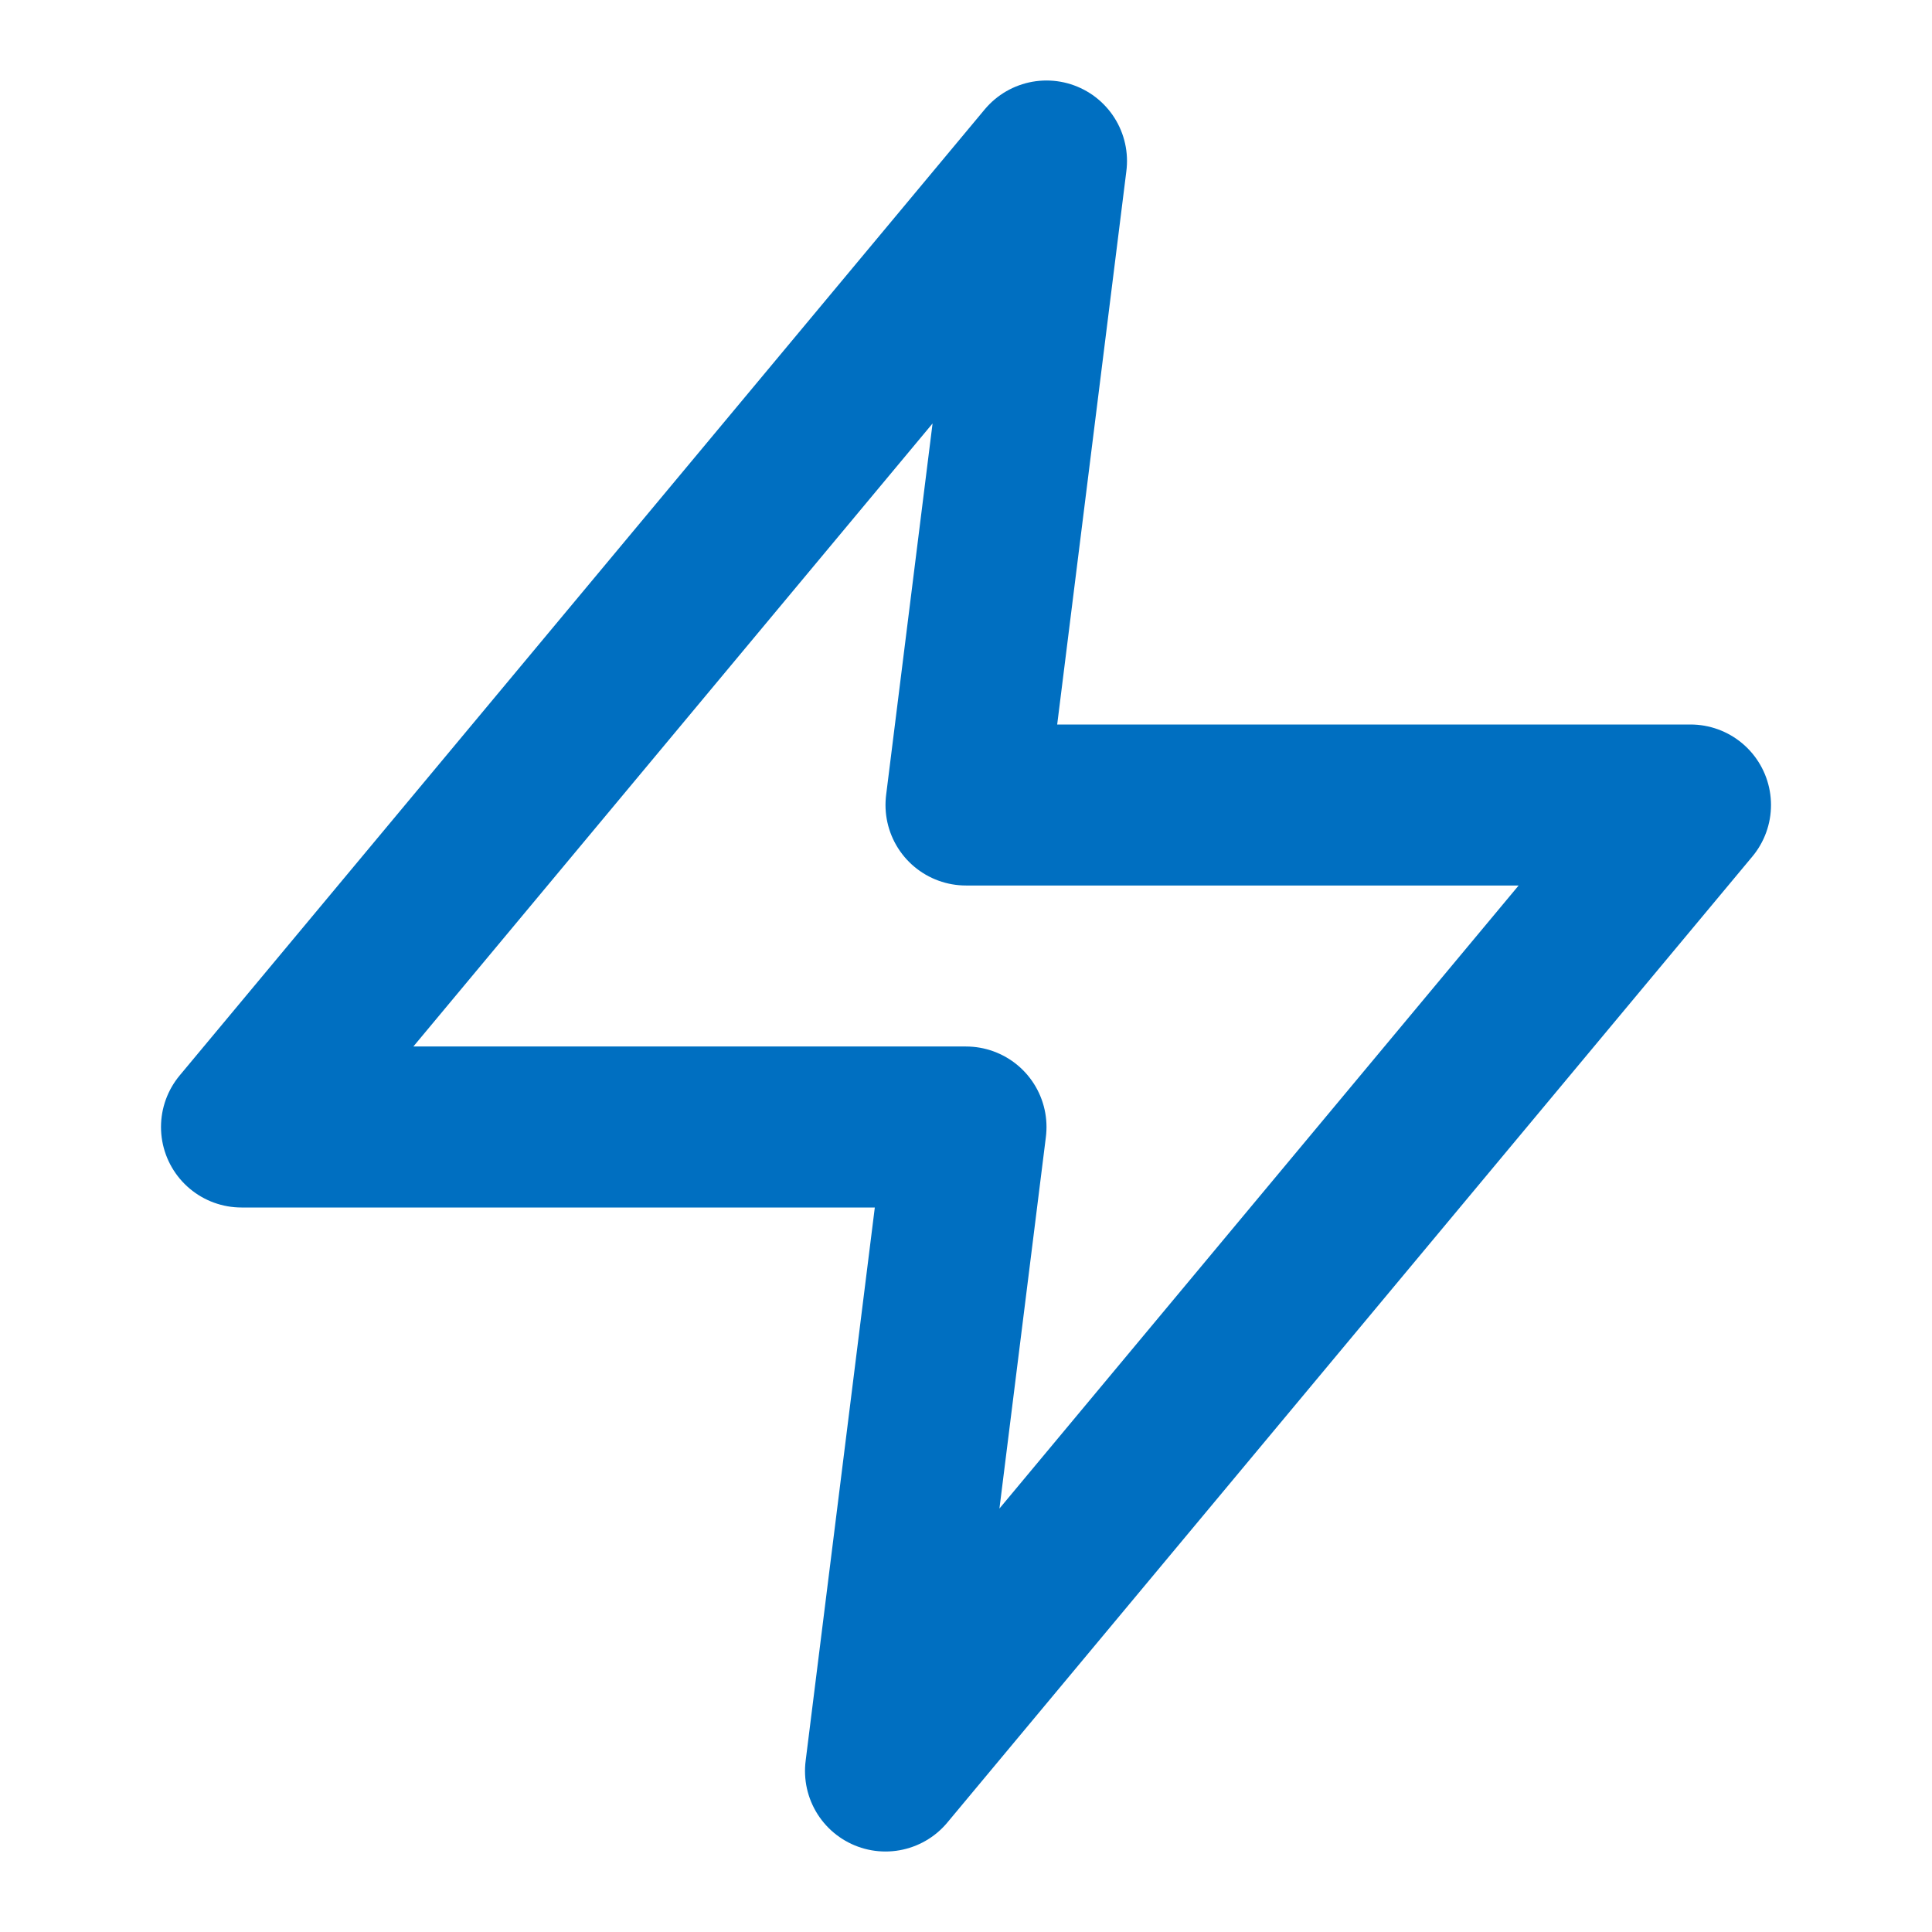 <svg width="51" height="51" viewBox="0 0 51 51" fill="none" xmlns="http://www.w3.org/2000/svg">
<path d="M27.625 4.25L6.375 29.75H25.5L23.375 46.75L44.625 21.25H25.5L27.625 4.25Z" stroke="#006FC1" stroke-width="4.25" stroke-linecap="round" stroke-linejoin="round"/>
</svg>
